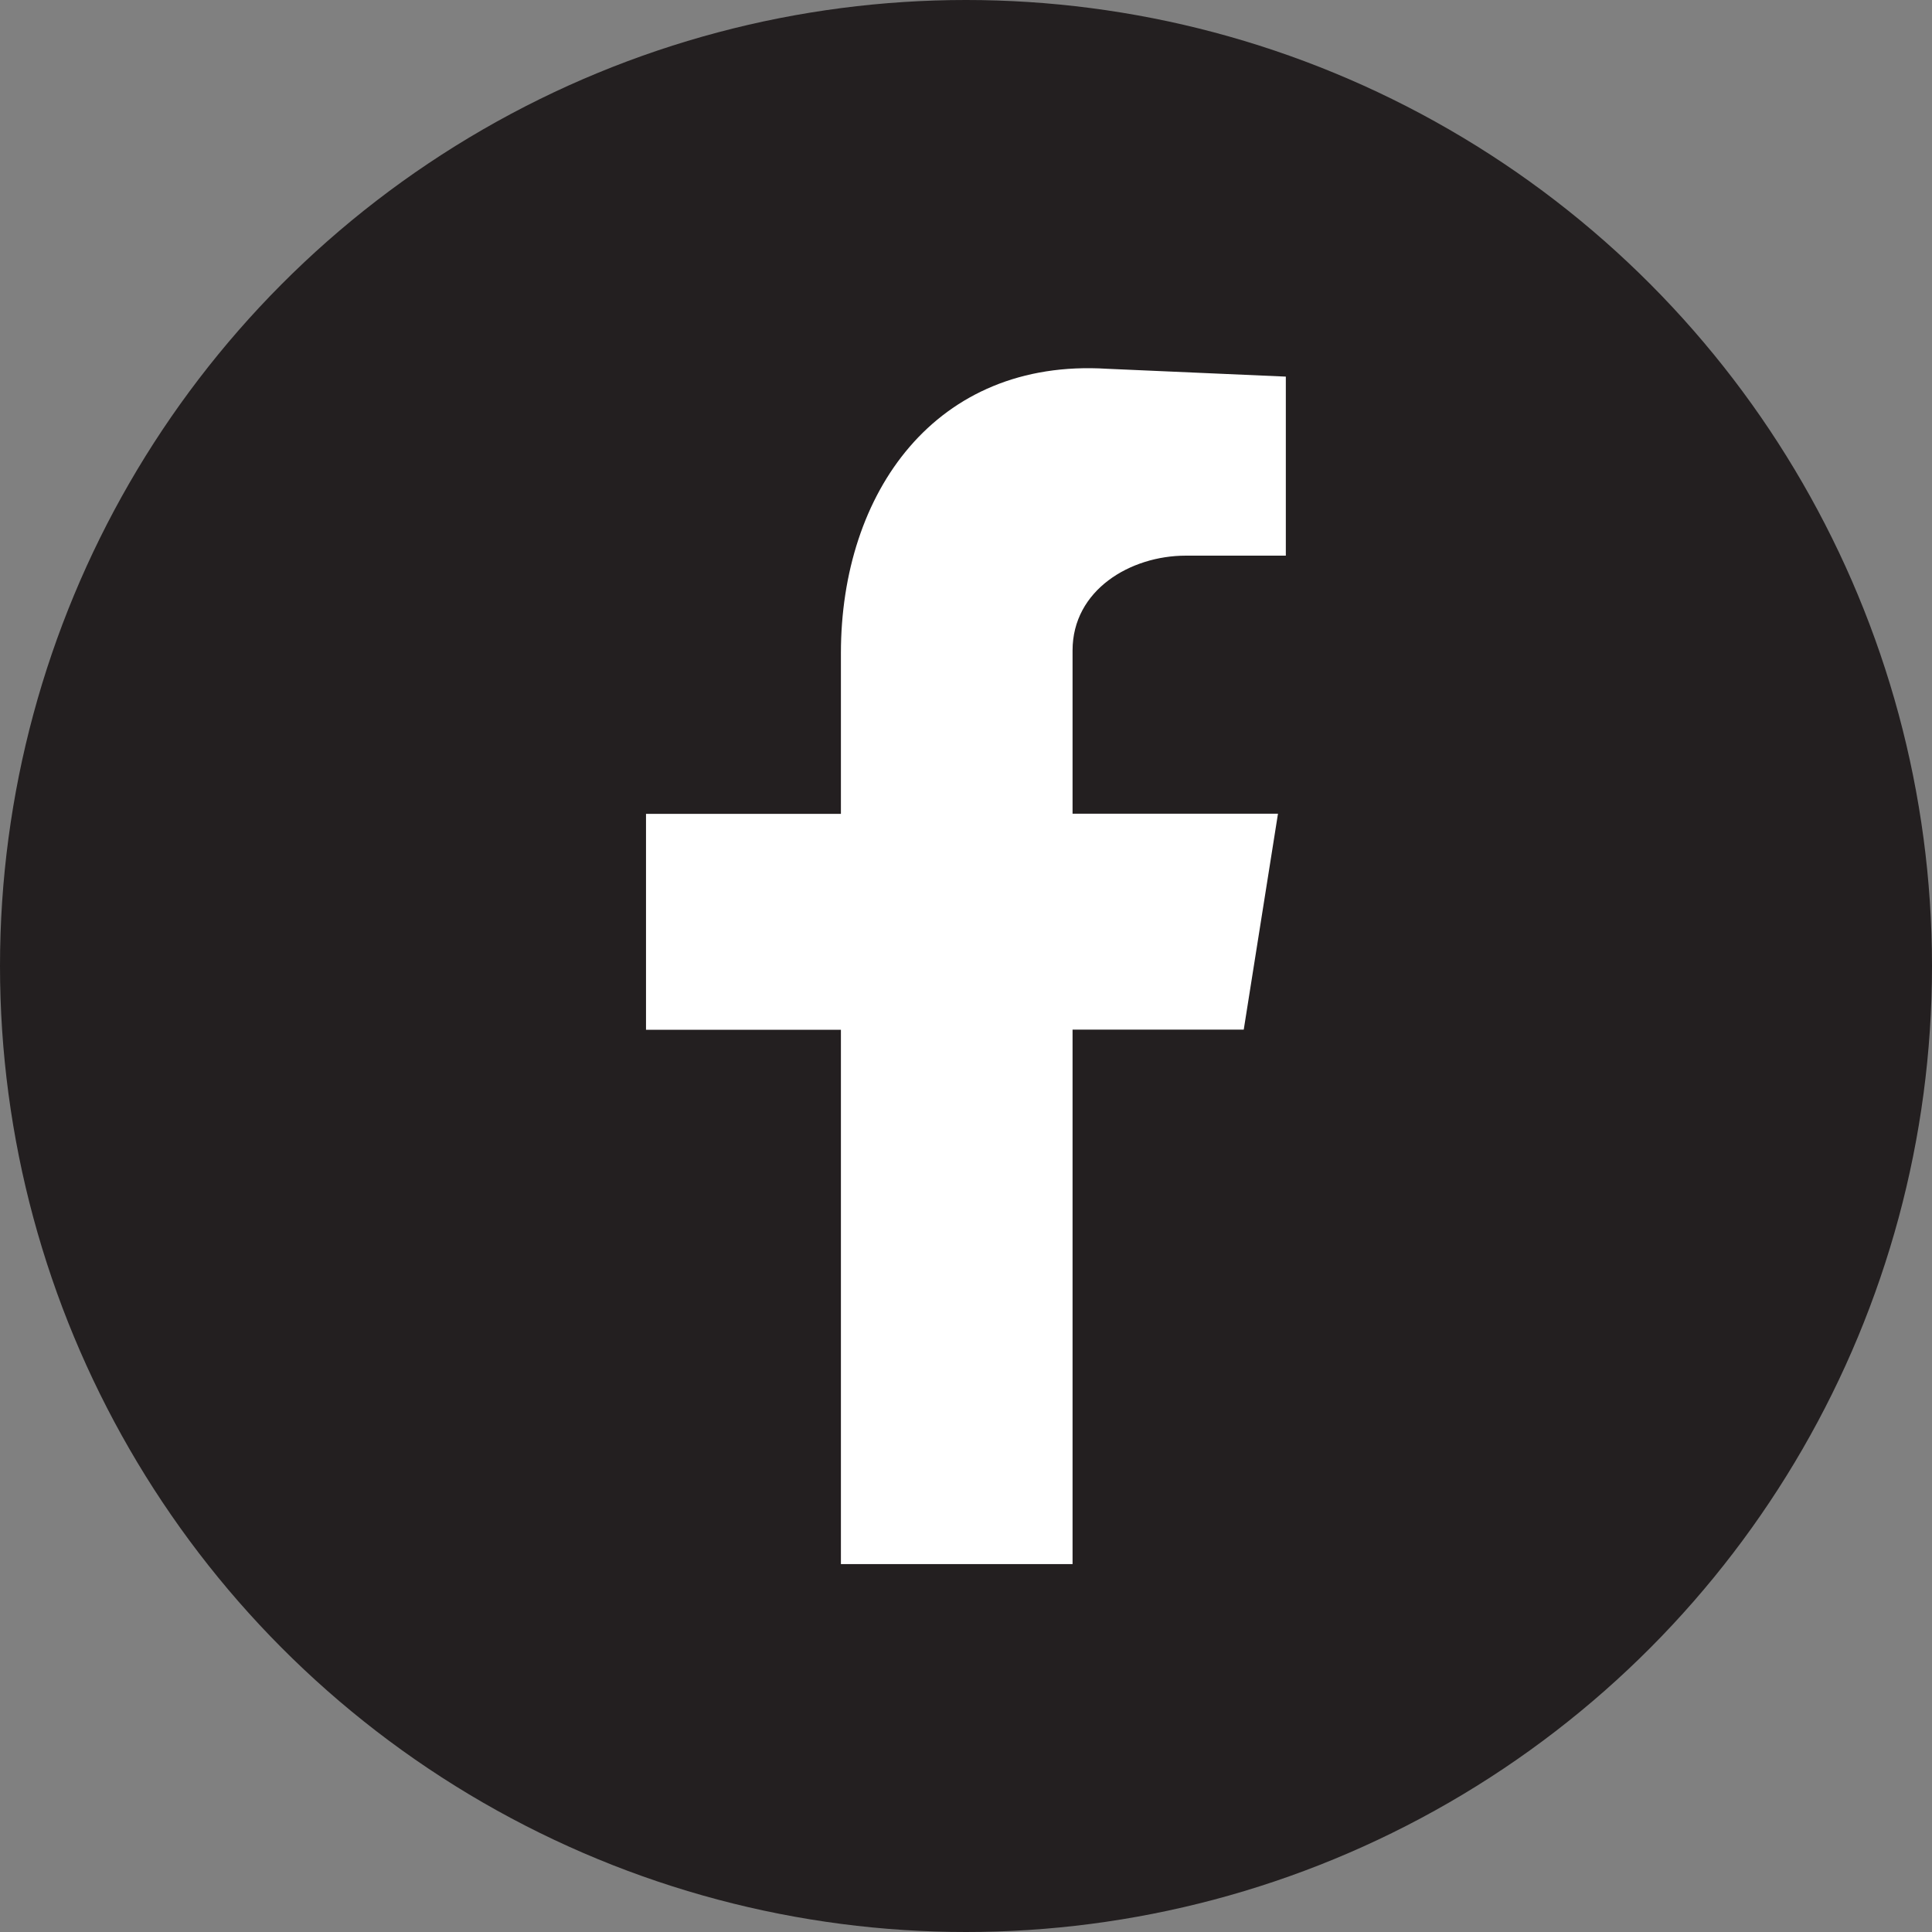 <?xml version="1.0" encoding="UTF-8"?><svg id="Layer_2" xmlns="http://www.w3.org/2000/svg" viewBox="0 0 115.68 115.68"><rect x="0" y="0" width="115.68" height="115.68" fill="#808080" stroke="none"/><defs><style>.cls-1{fill:#fff;fill-rule:evenodd;}.cls-2{fill:#231f20;}</style></defs><g id="Layer_1-2"><circle class="cls-2" cx="57.84" cy="57.84" r="57.84"/><path class="cls-1" d="M50.35,93.65h13.87v-32h10.25l2.05-12.93h-12.3v-9.77c0-3.63,3.47-5.68,6.78-5.68h5.99v-10.72l-10.72-.47c-10.25-.63-15.92,7.41-15.92,17.03v9.62h-11.67v12.93h11.67v32Z"/></g></svg>